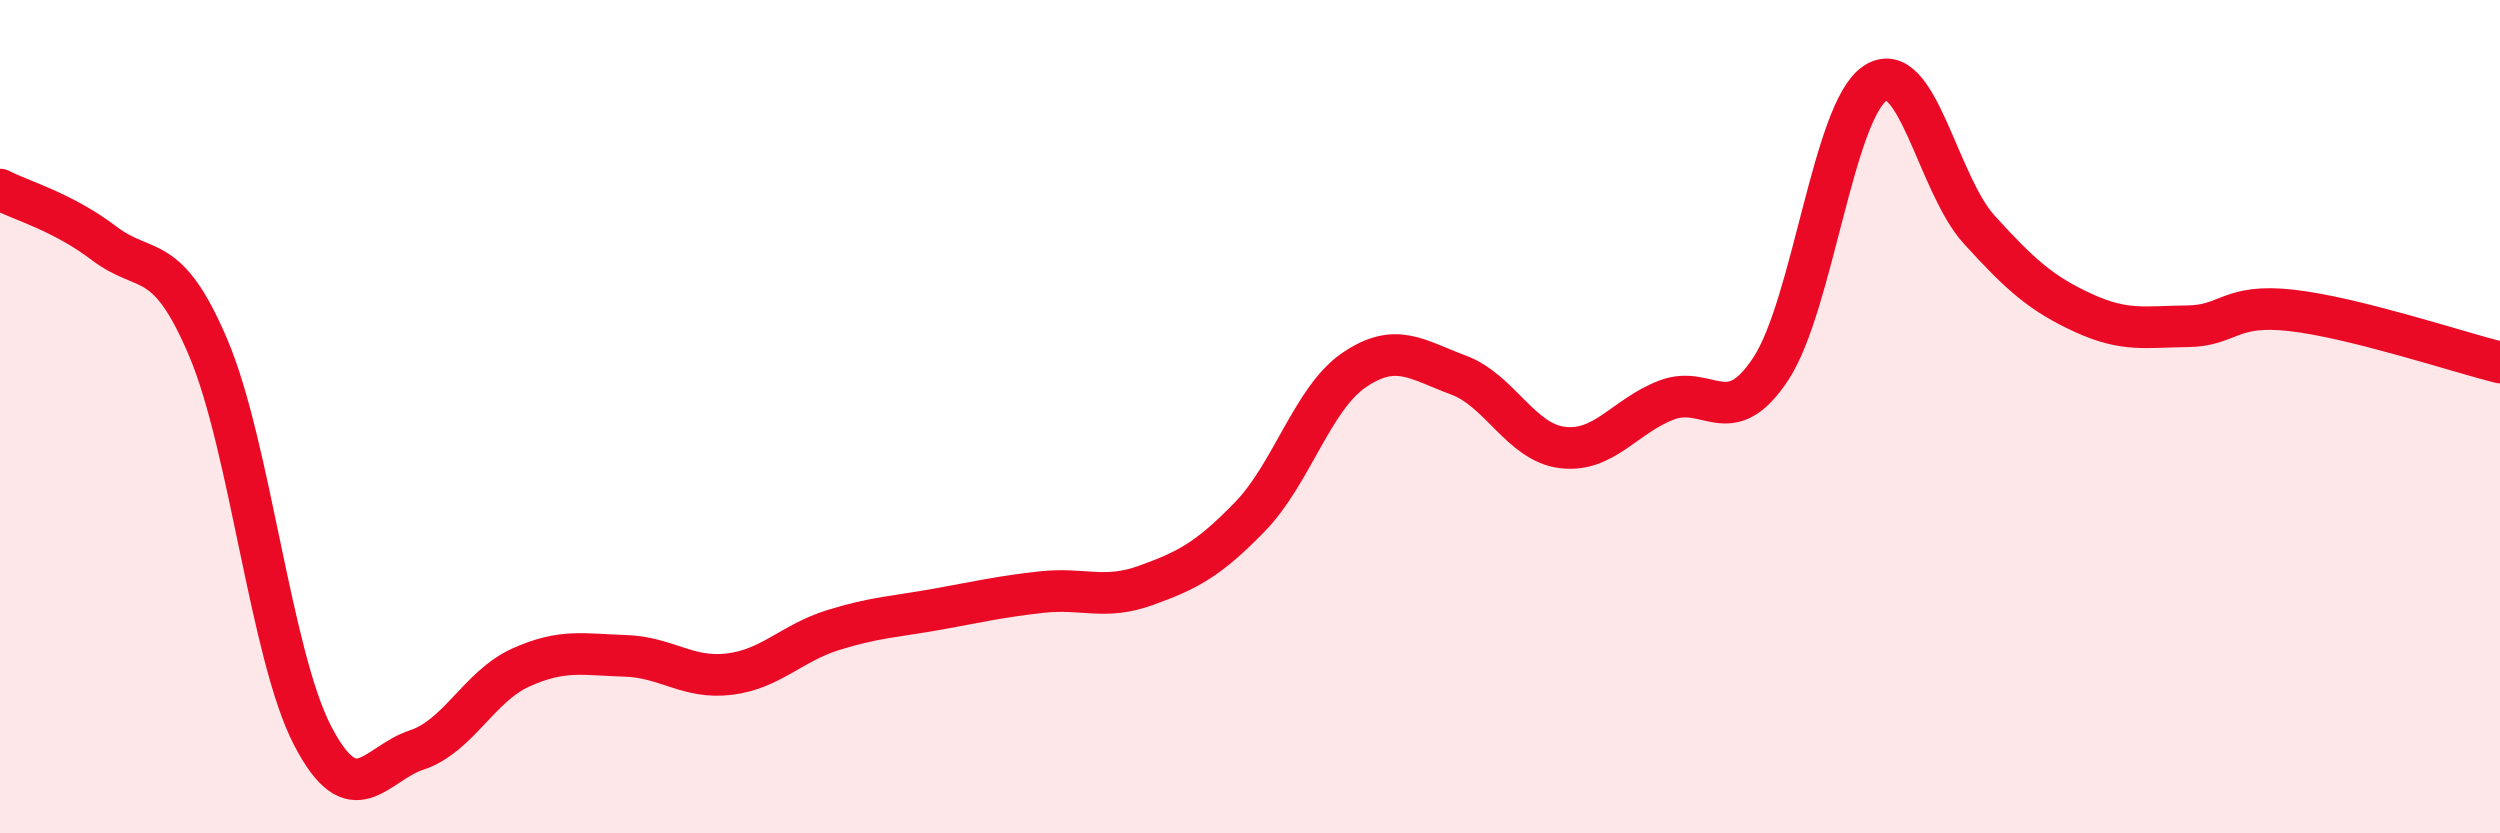 
    <svg width="60" height="20" viewBox="0 0 60 20" xmlns="http://www.w3.org/2000/svg">
      <path
        d="M 0,4.55 C 0.5,4.81 1.5,5.08 2.5,5.84 C 3.5,6.6 4,5.99 5,8.35 C 6,10.71 6.5,15.72 7.5,17.65 C 8.5,19.58 9,18.33 10,18 C 11,17.67 11.5,16.47 12.5,16.02 C 13.5,15.57 14,15.71 15,15.74 C 16,15.77 16.5,16.3 17.5,16.18 C 18.5,16.06 19,15.43 20,15.12 C 21,14.81 21.5,14.8 22.5,14.62 C 23.5,14.44 24,14.32 25,14.21 C 26,14.1 26.5,14.41 27.5,14.05 C 28.5,13.69 29,13.43 30,12.4 C 31,11.37 31.5,9.56 32.5,8.88 C 33.5,8.2 34,8.63 35,9 C 36,9.37 36.5,10.62 37.5,10.74 C 38.5,10.86 39,9.98 40,9.6 C 41,9.22 41.5,10.37 42.5,8.85 C 43.5,7.33 44,2.67 45,2 C 46,1.33 46.5,4.41 47.5,5.51 C 48.5,6.61 49,7.05 50,7.51 C 51,7.97 51.5,7.84 52.5,7.83 C 53.5,7.82 53.5,7.28 55,7.45 C 56.5,7.62 59,8.45 60,8.7L60 20L0 20Z"
        fill="#EB0A25"
        opacity="0.1"
        stroke-linecap="round"
        stroke-linejoin="round"
      />
      <path
        d="M 0,4.55 C 0.5,4.81 1.5,5.08 2.5,5.84 C 3.5,6.6 4,5.99 5,8.35 C 6,10.71 6.5,15.72 7.5,17.65 C 8.5,19.58 9,18.33 10,18 C 11,17.67 11.5,16.47 12.5,16.02 C 13.5,15.57 14,15.71 15,15.74 C 16,15.77 16.5,16.3 17.5,16.18 C 18.5,16.06 19,15.43 20,15.12 C 21,14.81 21.5,14.8 22.5,14.62 C 23.5,14.44 24,14.32 25,14.21 C 26,14.1 26.5,14.41 27.5,14.05 C 28.5,13.69 29,13.43 30,12.4 C 31,11.37 31.5,9.56 32.5,8.88 C 33.5,8.2 34,8.63 35,9 C 36,9.37 36.5,10.62 37.5,10.74 C 38.5,10.86 39,9.98 40,9.6 C 41,9.22 41.5,10.37 42.5,8.85 C 43.5,7.33 44,2.67 45,2 C 46,1.33 46.5,4.41 47.5,5.51 C 48.5,6.61 49,7.05 50,7.51 C 51,7.97 51.5,7.84 52.5,7.83 C 53.5,7.82 53.5,7.28 55,7.45 C 56.5,7.62 59,8.45 60,8.7"
        stroke="#EB0A25"
        stroke-width="1"
        fill="none"
        stroke-linecap="round"
        stroke-linejoin="round"
      />
    </svg>
  